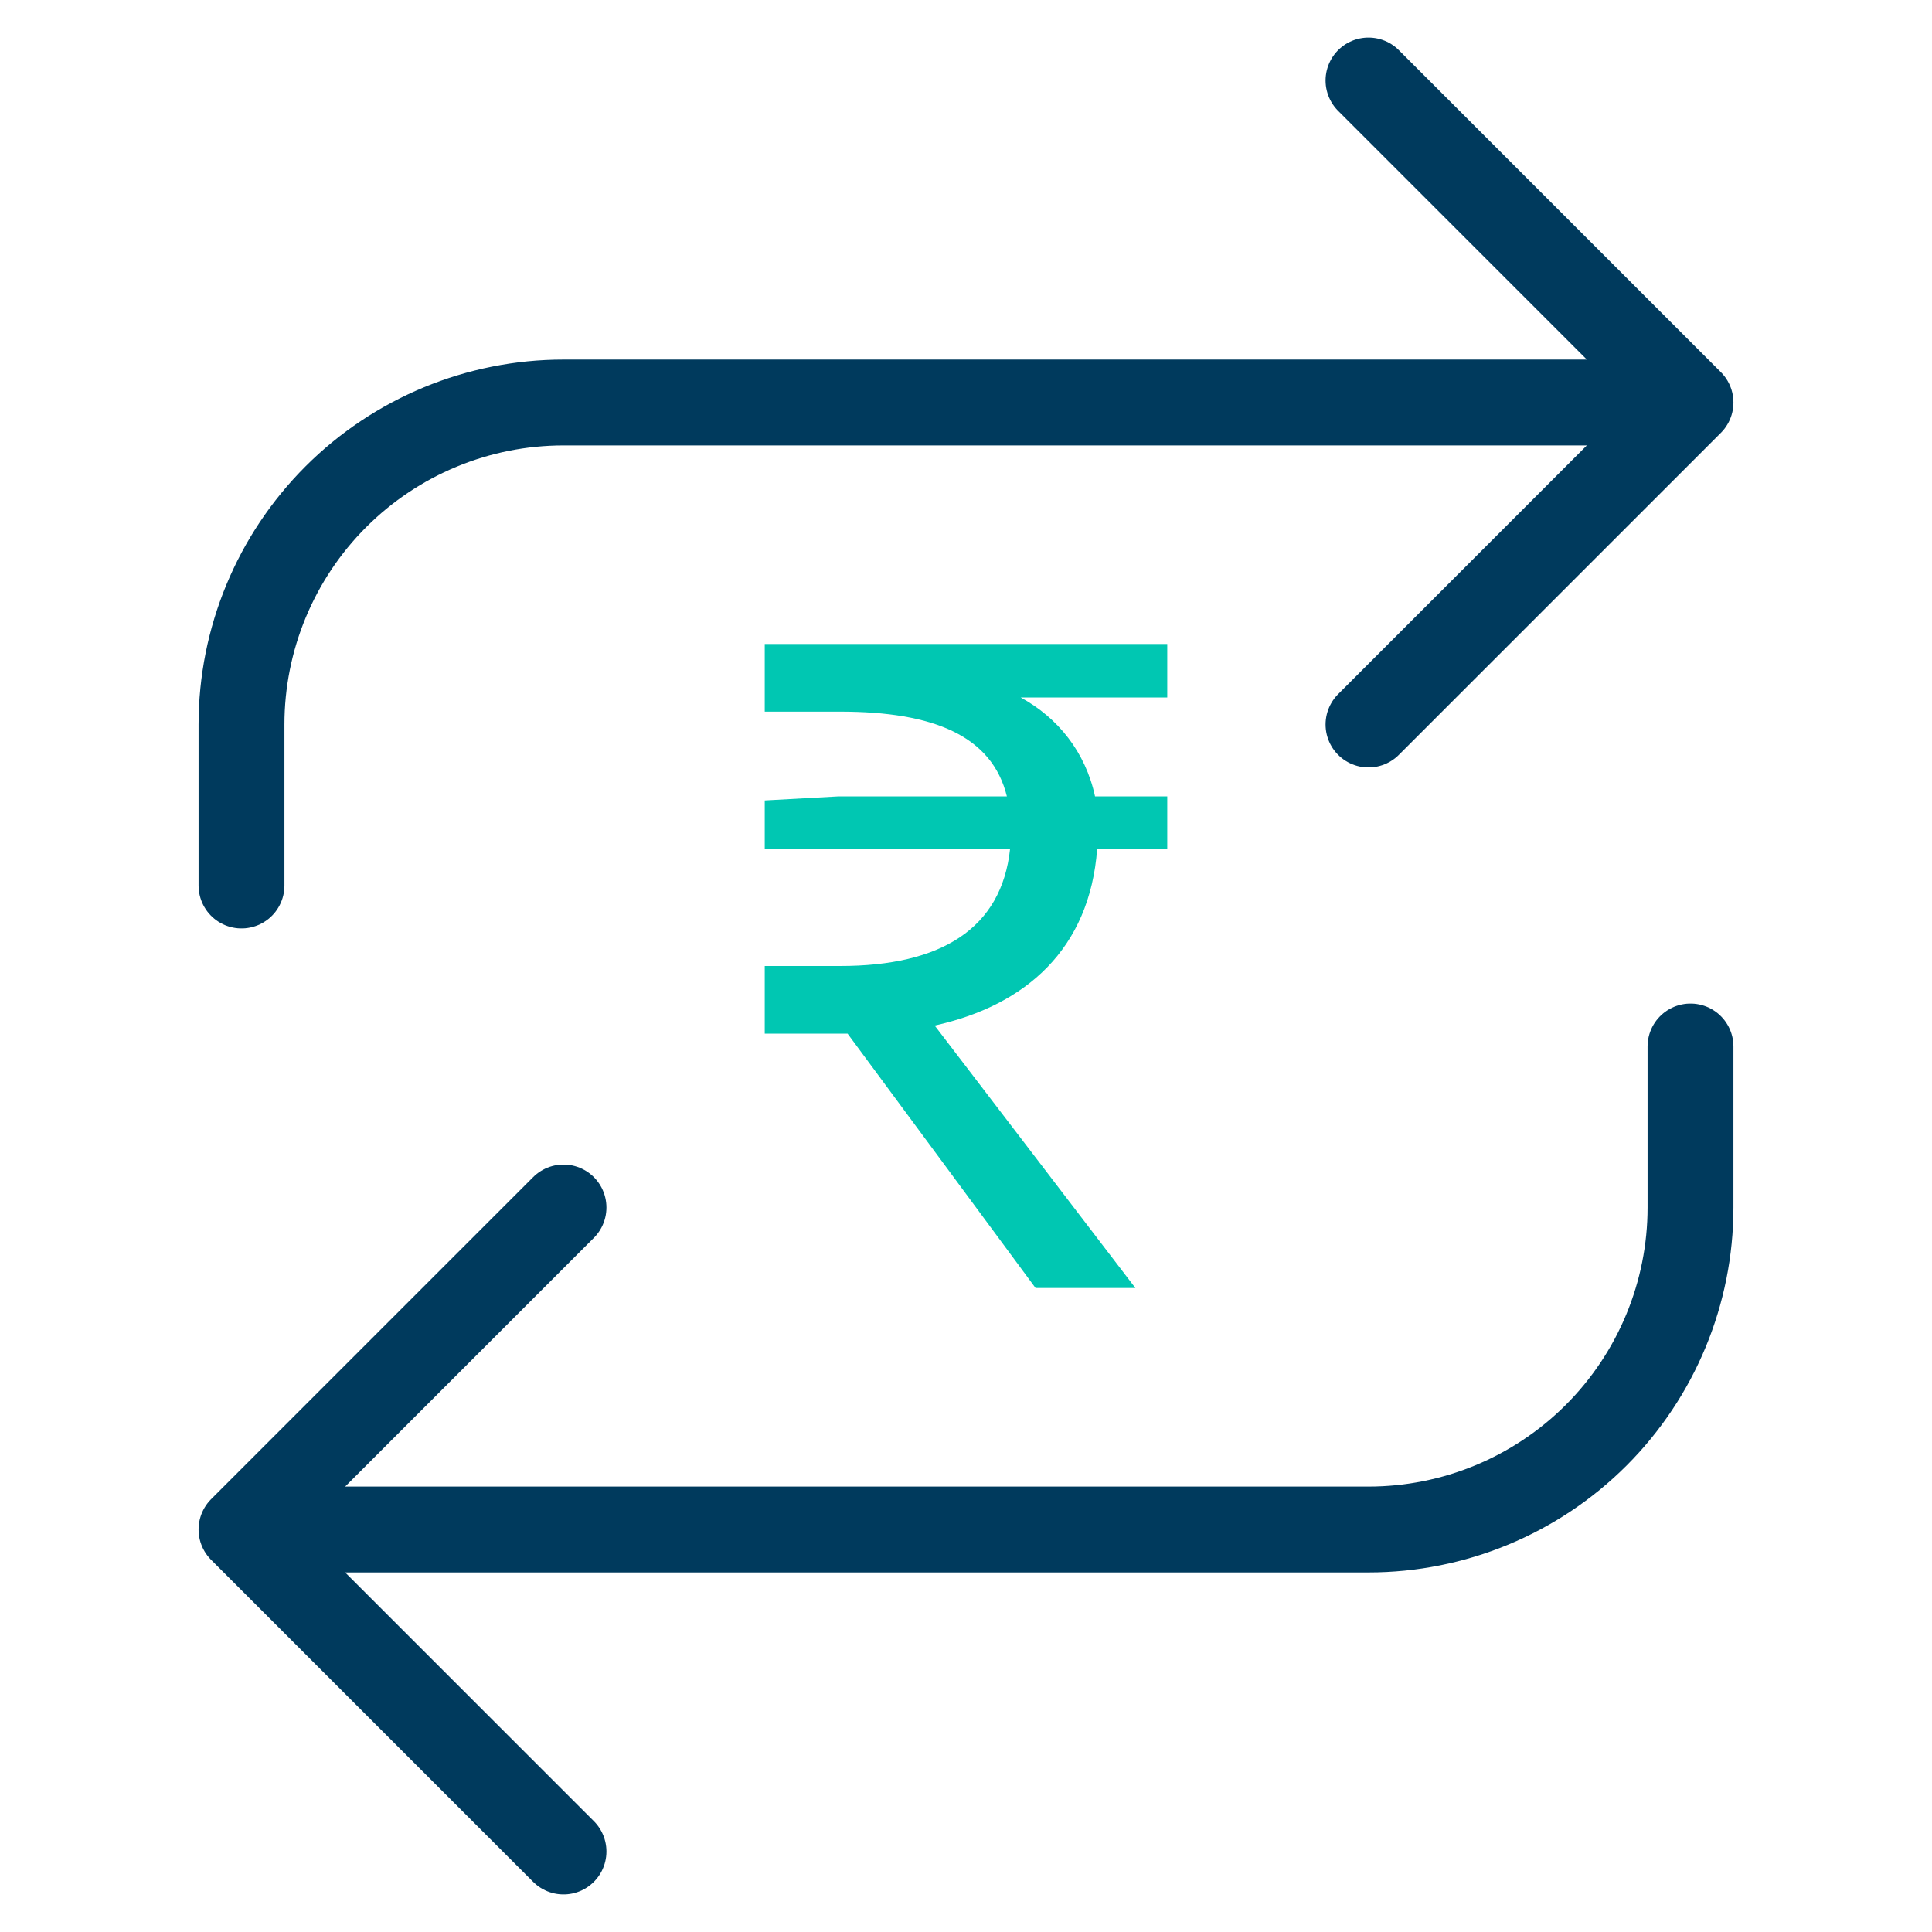 <svg width="90" height="90" viewBox="0 0 90 90" fill="none" xmlns="http://www.w3.org/2000/svg">
<path d="M26.25 86.25L11.25 71.25M11.25 71.25L26.25 56.25M11.25 71.25H63.75C67.728 71.25 71.544 69.67 74.357 66.857C77.17 64.044 78.75 60.228 78.75 56.25V48.75M63.75 3.75L78.75 18.75M78.75 18.75L63.75 33.75M78.75 18.75H26.25C22.272 18.75 18.456 20.33 15.643 23.143C12.83 25.956 11.25 29.772 11.25 33.75V41.25" stroke="#003A5D" stroke-width="4" stroke-linecap="round" stroke-linejoin="round"/>
<path d="M35.625 48.151H39.484L48.24 60H52.891L43.541 47.774C47.795 46.834 50.764 44.201 51.11 39.545H54.375V37.1H51.011C50.566 35.031 49.279 33.433 47.548 32.492H54.375V30H35.625V33.151H39.138C43.491 33.151 46.212 34.279 46.905 37.1H39.039L35.625 37.288V39.545H47.053C46.657 43.26 43.837 45 39.138 45H35.625V48.151Z" fill="#00C7B2"/>
</svg>
